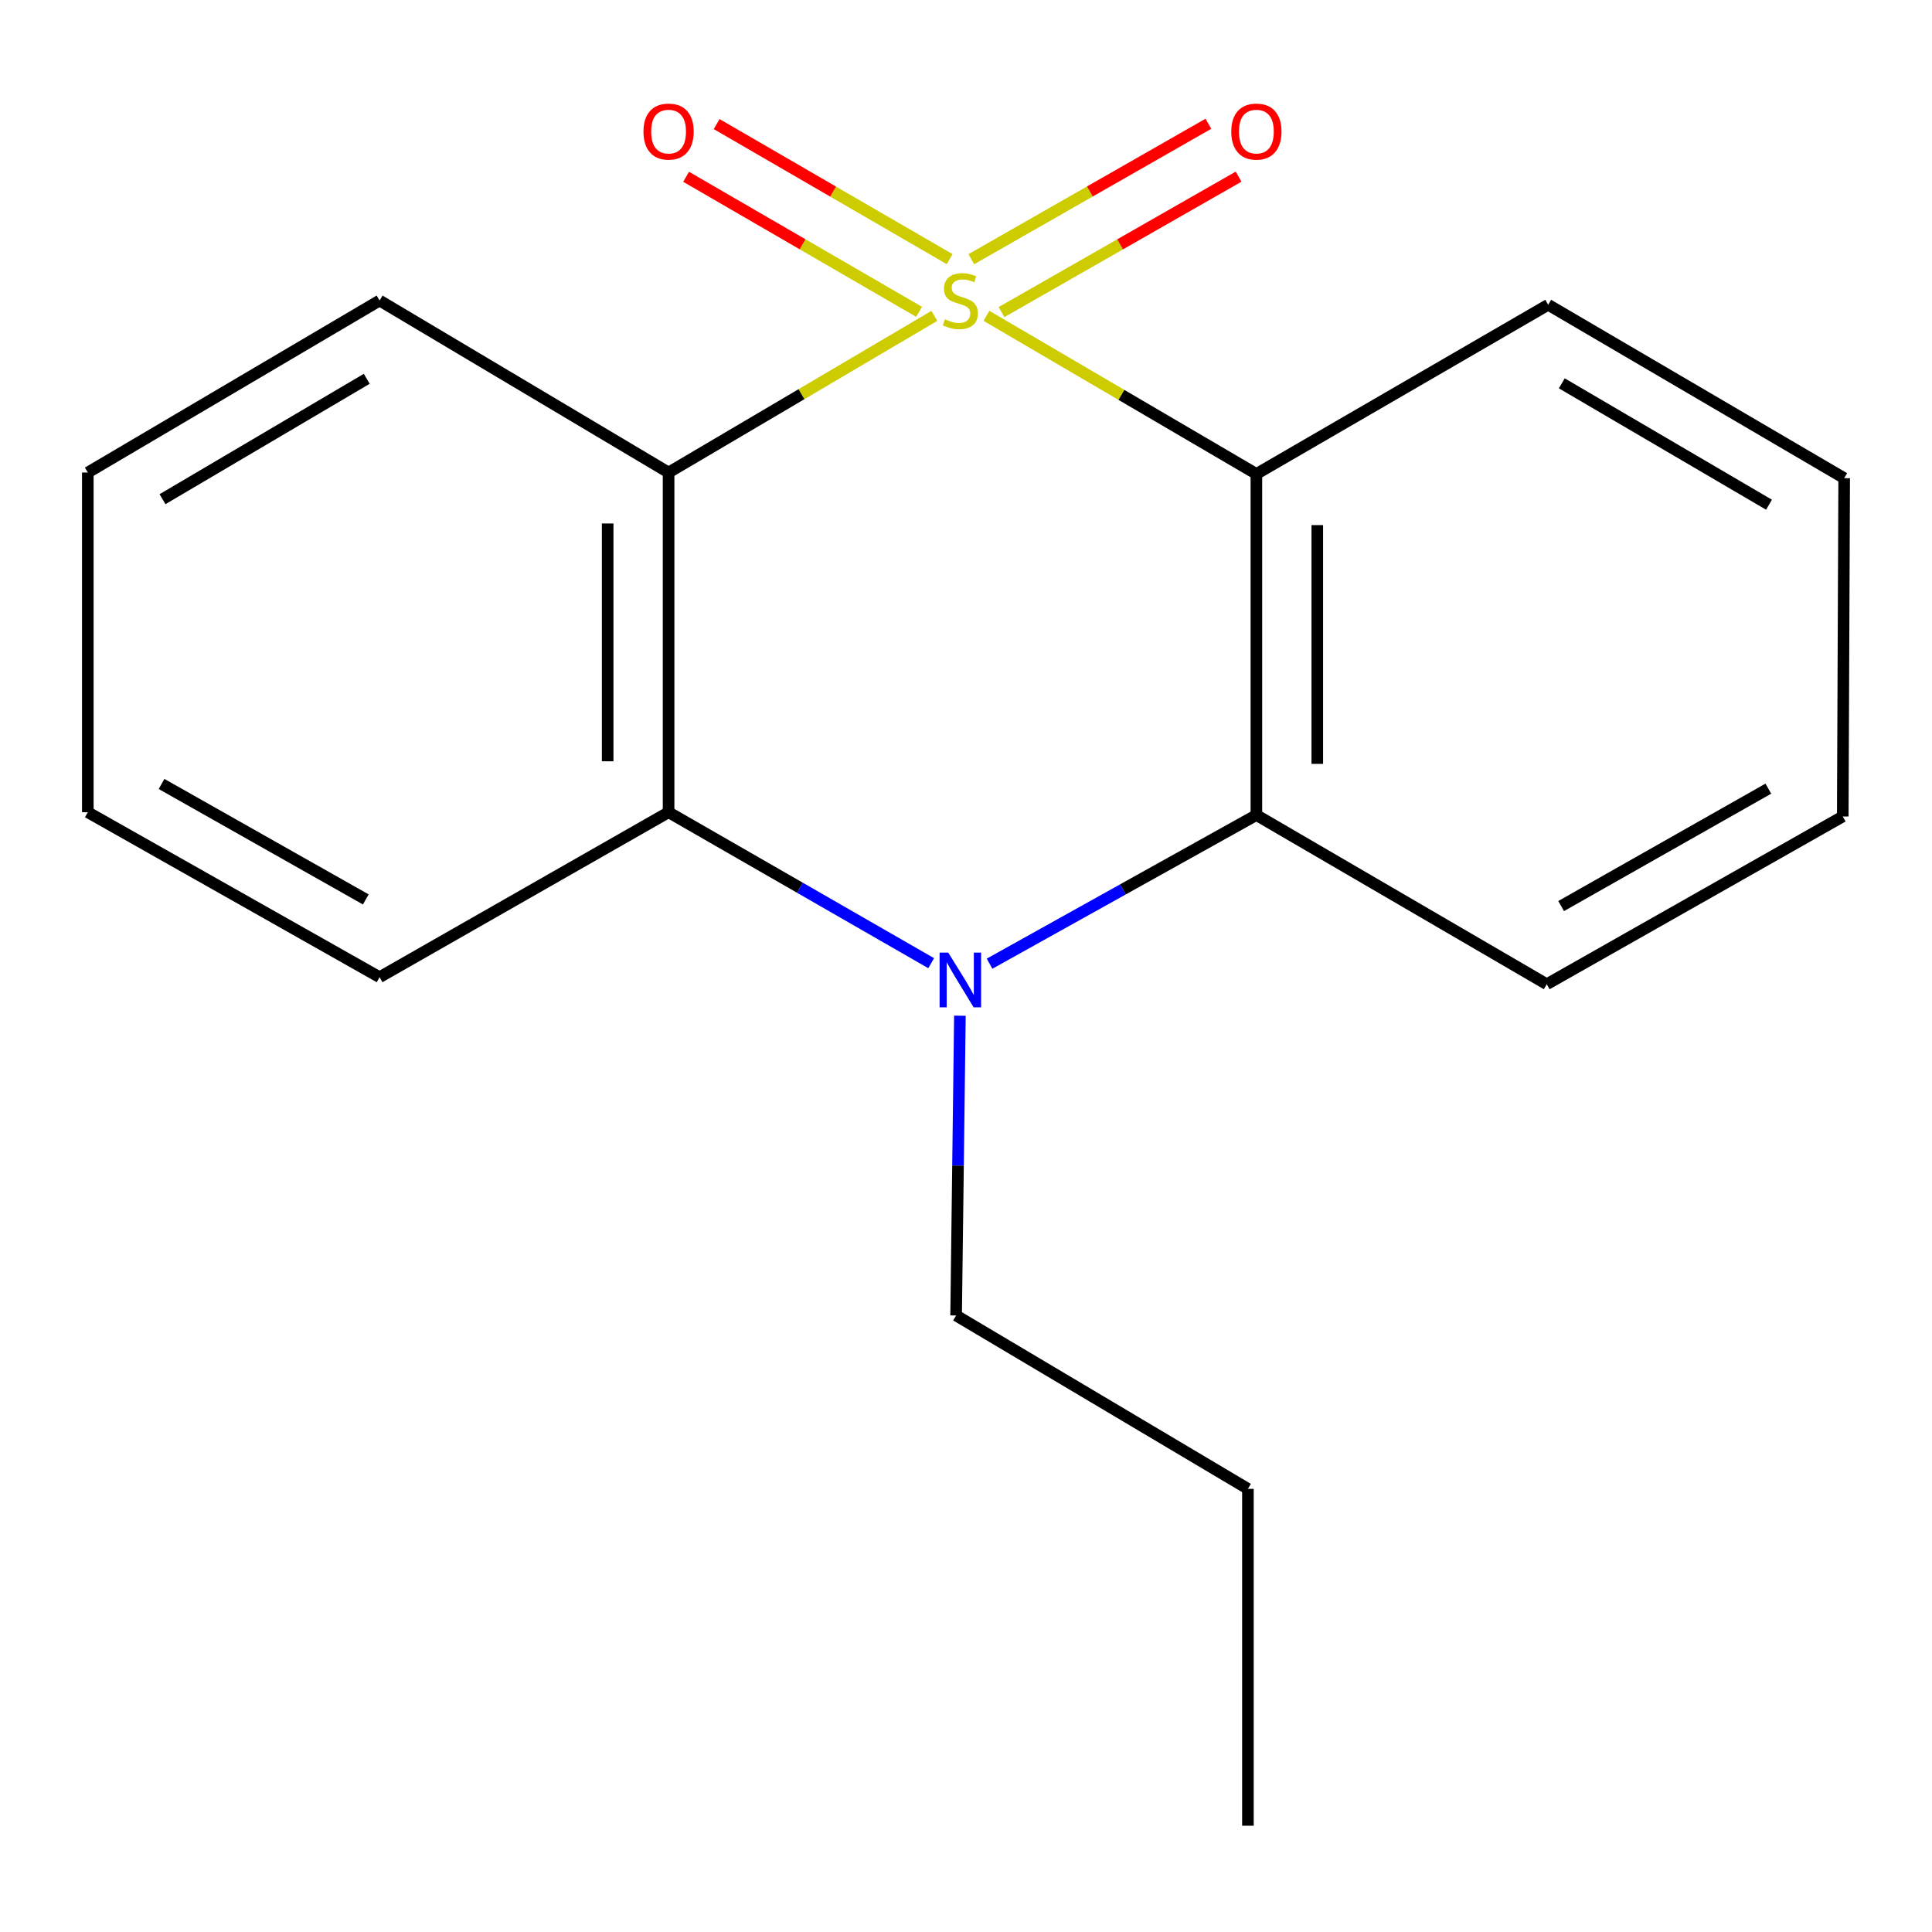 <?xml version='1.0' encoding='iso-8859-1'?>
<svg version='1.1' baseProfile='full'
              xmlns='http://www.w3.org/2000/svg'
                      xmlns:rdkit='http://www.rdkit.org/xml'
                      xmlns:xlink='http://www.w3.org/1999/xlink'
                  xml:space='preserve'
width='1000px' height='1000px' viewBox='0 0 1000 1000'>
<!-- END OF HEADER -->
<rect style='opacity:1.0;fill:#FFFFFF;stroke:none' width='1000' height='1000' x='0' y='0'> </rect>
<path class='bond-0' d='M 483.613,163.492 L 414.834,204.034' style='fill:none;fill-rule:evenodd;stroke:#CCCC00;stroke-width:6px;stroke-linecap:butt;stroke-linejoin:miter;stroke-opacity:1' />
<path class='bond-0' d='M 414.834,204.034 L 346.056,244.577' style='fill:none;fill-rule:evenodd;stroke:#000000;stroke-width:6px;stroke-linecap:butt;stroke-linejoin:miter;stroke-opacity:1' />
<path class='bond-1' d='M 510.595,163.475 L 580.448,204.394' style='fill:none;fill-rule:evenodd;stroke:#CCCC00;stroke-width:6px;stroke-linecap:butt;stroke-linejoin:miter;stroke-opacity:1' />
<path class='bond-1' d='M 580.448,204.394 L 650.301,245.313' style='fill:none;fill-rule:evenodd;stroke:#000000;stroke-width:6px;stroke-linecap:butt;stroke-linejoin:miter;stroke-opacity:1' />
<path class='bond-5' d='M 518.385,161.535 L 579.741,126.485' style='fill:none;fill-rule:evenodd;stroke:#CCCC00;stroke-width:6px;stroke-linecap:butt;stroke-linejoin:miter;stroke-opacity:1' />
<path class='bond-5' d='M 579.741,126.485 L 641.096,91.435' style='fill:none;fill-rule:evenodd;stroke:#FF0000;stroke-width:6px;stroke-linecap:butt;stroke-linejoin:miter;stroke-opacity:1' />
<path class='bond-5' d='M 502.748,134.162 L 564.104,99.112' style='fill:none;fill-rule:evenodd;stroke:#CCCC00;stroke-width:6px;stroke-linecap:butt;stroke-linejoin:miter;stroke-opacity:1' />
<path class='bond-5' d='M 564.104,99.112 L 625.459,64.062' style='fill:none;fill-rule:evenodd;stroke:#FF0000;stroke-width:6px;stroke-linecap:butt;stroke-linejoin:miter;stroke-opacity:1' />
<path class='bond-6' d='M 491.536,134.127 L 431.236,99.176' style='fill:none;fill-rule:evenodd;stroke:#CCCC00;stroke-width:6px;stroke-linecap:butt;stroke-linejoin:miter;stroke-opacity:1' />
<path class='bond-6' d='M 431.236,99.176 L 370.936,64.226' style='fill:none;fill-rule:evenodd;stroke:#FF0000;stroke-width:6px;stroke-linecap:butt;stroke-linejoin:miter;stroke-opacity:1' />
<path class='bond-6' d='M 475.727,161.401 L 415.427,126.45' style='fill:none;fill-rule:evenodd;stroke:#CCCC00;stroke-width:6px;stroke-linecap:butt;stroke-linejoin:miter;stroke-opacity:1' />
<path class='bond-6' d='M 415.427,126.45 L 355.127,91.5' style='fill:none;fill-rule:evenodd;stroke:#FF0000;stroke-width:6px;stroke-linecap:butt;stroke-linejoin:miter;stroke-opacity:1' />
<path class='bond-3' d='M 346.056,244.577 L 346.056,420.413' style='fill:none;fill-rule:evenodd;stroke:#000000;stroke-width:6px;stroke-linecap:butt;stroke-linejoin:miter;stroke-opacity:1' />
<path class='bond-3' d='M 314.532,270.952 L 314.532,394.037' style='fill:none;fill-rule:evenodd;stroke:#000000;stroke-width:6px;stroke-linecap:butt;stroke-linejoin:miter;stroke-opacity:1' />
<path class='bond-9' d='M 346.056,244.577 L 196.473,155.556' style='fill:none;fill-rule:evenodd;stroke:#000000;stroke-width:6px;stroke-linecap:butt;stroke-linejoin:miter;stroke-opacity:1' />
<path class='bond-4' d='M 650.301,245.313 L 650.301,421.866' style='fill:none;fill-rule:evenodd;stroke:#000000;stroke-width:6px;stroke-linecap:butt;stroke-linejoin:miter;stroke-opacity:1' />
<path class='bond-4' d='M 681.825,271.796 L 681.825,395.383' style='fill:none;fill-rule:evenodd;stroke:#000000;stroke-width:6px;stroke-linecap:butt;stroke-linejoin:miter;stroke-opacity:1' />
<path class='bond-8' d='M 650.301,245.313 L 801.337,157.745' style='fill:none;fill-rule:evenodd;stroke:#000000;stroke-width:6px;stroke-linecap:butt;stroke-linejoin:miter;stroke-opacity:1' />
<path class='bond-2' d='M 512.2,498.801 L 581.251,460.334' style='fill:none;fill-rule:evenodd;stroke:#0000FF;stroke-width:6px;stroke-linecap:butt;stroke-linejoin:miter;stroke-opacity:1' />
<path class='bond-2' d='M 581.251,460.334 L 650.301,421.866' style='fill:none;fill-rule:evenodd;stroke:#000000;stroke-width:6px;stroke-linecap:butt;stroke-linejoin:miter;stroke-opacity:1' />
<path class='bond-7' d='M 496.842,525.729 L 495.864,603.31' style='fill:none;fill-rule:evenodd;stroke:#0000FF;stroke-width:6px;stroke-linecap:butt;stroke-linejoin:miter;stroke-opacity:1' />
<path class='bond-7' d='M 495.864,603.31 L 494.886,680.891' style='fill:none;fill-rule:evenodd;stroke:#000000;stroke-width:6px;stroke-linecap:butt;stroke-linejoin:miter;stroke-opacity:1' />
<path class='bond-18' d='M 481.98,498.55 L 414.018,459.481' style='fill:none;fill-rule:evenodd;stroke:#0000FF;stroke-width:6px;stroke-linecap:butt;stroke-linejoin:miter;stroke-opacity:1' />
<path class='bond-18' d='M 414.018,459.481 L 346.056,420.413' style='fill:none;fill-rule:evenodd;stroke:#000000;stroke-width:6px;stroke-linecap:butt;stroke-linejoin:miter;stroke-opacity:1' />
<path class='bond-10' d='M 346.056,420.413 L 196.473,505.791' style='fill:none;fill-rule:evenodd;stroke:#000000;stroke-width:6px;stroke-linecap:butt;stroke-linejoin:miter;stroke-opacity:1' />
<path class='bond-11' d='M 650.301,421.866 L 800.602,509.434' style='fill:none;fill-rule:evenodd;stroke:#000000;stroke-width:6px;stroke-linecap:butt;stroke-linejoin:miter;stroke-opacity:1' />
<path class='bond-12' d='M 494.886,680.891 L 645.923,770.63' style='fill:none;fill-rule:evenodd;stroke:#000000;stroke-width:6px;stroke-linecap:butt;stroke-linejoin:miter;stroke-opacity:1' />
<path class='bond-13' d='M 801.337,157.745 L 954.545,247.502' style='fill:none;fill-rule:evenodd;stroke:#000000;stroke-width:6px;stroke-linecap:butt;stroke-linejoin:miter;stroke-opacity:1' />
<path class='bond-13' d='M 808.383,198.409 L 915.629,261.239' style='fill:none;fill-rule:evenodd;stroke:#000000;stroke-width:6px;stroke-linecap:butt;stroke-linejoin:miter;stroke-opacity:1' />
<path class='bond-14' d='M 196.473,155.556 L 45.455,244.577' style='fill:none;fill-rule:evenodd;stroke:#000000;stroke-width:6px;stroke-linecap:butt;stroke-linejoin:miter;stroke-opacity:1' />
<path class='bond-14' d='M 189.829,196.066 L 84.116,258.381' style='fill:none;fill-rule:evenodd;stroke:#000000;stroke-width:6px;stroke-linecap:butt;stroke-linejoin:miter;stroke-opacity:1' />
<path class='bond-20' d='M 196.473,505.791 L 45.455,420.413' style='fill:none;fill-rule:evenodd;stroke:#000000;stroke-width:6px;stroke-linecap:butt;stroke-linejoin:miter;stroke-opacity:1' />
<path class='bond-20' d='M 189.335,465.542 L 83.622,405.777' style='fill:none;fill-rule:evenodd;stroke:#000000;stroke-width:6px;stroke-linecap:butt;stroke-linejoin:miter;stroke-opacity:1' />
<path class='bond-19' d='M 800.602,509.434 L 953.81,422.602' style='fill:none;fill-rule:evenodd;stroke:#000000;stroke-width:6px;stroke-linecap:butt;stroke-linejoin:miter;stroke-opacity:1' />
<path class='bond-19' d='M 808.039,468.983 L 915.285,408.201' style='fill:none;fill-rule:evenodd;stroke:#000000;stroke-width:6px;stroke-linecap:butt;stroke-linejoin:miter;stroke-opacity:1' />
<path class='bond-17' d='M 645.923,770.63 L 645.923,944.995' style='fill:none;fill-rule:evenodd;stroke:#000000;stroke-width:6px;stroke-linecap:butt;stroke-linejoin:miter;stroke-opacity:1' />
<path class='bond-16' d='M 954.545,247.502 L 953.81,422.602' style='fill:none;fill-rule:evenodd;stroke:#000000;stroke-width:6px;stroke-linecap:butt;stroke-linejoin:miter;stroke-opacity:1' />
<path class='bond-15' d='M 45.455,244.577 L 45.455,420.413' style='fill:none;fill-rule:evenodd;stroke:#000000;stroke-width:6px;stroke-linecap:butt;stroke-linejoin:miter;stroke-opacity:1' />
<path  class='atom-0' d='M 489.075 165.276
Q 489.395 165.396, 490.715 165.956
Q 492.035 166.516, 493.475 166.876
Q 494.955 167.196, 496.395 167.196
Q 499.075 167.196, 500.635 165.916
Q 502.195 164.596, 502.195 162.316
Q 502.195 160.756, 501.395 159.796
Q 500.635 158.836, 499.435 158.316
Q 498.235 157.796, 496.235 157.196
Q 493.715 156.436, 492.195 155.716
Q 490.715 154.996, 489.635 153.476
Q 488.595 151.956, 488.595 149.396
Q 488.595 145.836, 490.995 143.636
Q 493.435 141.436, 498.235 141.436
Q 501.515 141.436, 505.235 142.996
L 504.315 146.076
Q 500.915 144.676, 498.355 144.676
Q 495.595 144.676, 494.075 145.836
Q 492.555 146.956, 492.595 148.916
Q 492.595 150.436, 493.355 151.356
Q 494.155 152.276, 495.275 152.796
Q 496.435 153.316, 498.355 153.916
Q 500.915 154.716, 502.435 155.516
Q 503.955 156.316, 505.035 157.956
Q 506.155 159.556, 506.155 162.316
Q 506.155 166.236, 503.515 168.356
Q 500.915 170.436, 496.555 170.436
Q 494.035 170.436, 492.115 169.876
Q 490.235 169.356, 487.995 168.436
L 489.075 165.276
' fill='#CCCC00'/>
<path  class='atom-3' d='M 490.815 493.067
L 500.095 508.067
Q 501.015 509.547, 502.495 512.227
Q 503.975 514.907, 504.055 515.067
L 504.055 493.067
L 507.815 493.067
L 507.815 521.387
L 503.935 521.387
L 493.975 504.987
Q 492.815 503.067, 491.575 500.867
Q 490.375 498.667, 490.015 497.987
L 490.015 521.387
L 486.335 521.387
L 486.335 493.067
L 490.815 493.067
' fill='#0000FF'/>
<path  class='atom-6' d='M 637.301 68.103
Q 637.301 61.303, 640.661 57.504
Q 644.021 53.703, 650.301 53.703
Q 656.581 53.703, 659.941 57.504
Q 663.301 61.303, 663.301 68.103
Q 663.301 74.984, 659.901 78.903
Q 656.501 82.784, 650.301 82.784
Q 644.061 82.784, 640.661 78.903
Q 637.301 75.023, 637.301 68.103
M 650.301 79.584
Q 654.621 79.584, 656.941 76.704
Q 659.301 73.784, 659.301 68.103
Q 659.301 62.544, 656.941 59.743
Q 654.621 56.904, 650.301 56.904
Q 645.981 56.904, 643.621 59.703
Q 641.301 62.504, 641.301 68.103
Q 641.301 73.823, 643.621 76.704
Q 645.981 79.584, 650.301 79.584
' fill='#FF0000'/>
<path  class='atom-7' d='M 333.056 68.103
Q 333.056 61.303, 336.416 57.504
Q 339.776 53.703, 346.056 53.703
Q 352.336 53.703, 355.696 57.504
Q 359.056 61.303, 359.056 68.103
Q 359.056 74.984, 355.656 78.903
Q 352.256 82.784, 346.056 82.784
Q 339.816 82.784, 336.416 78.903
Q 333.056 75.023, 333.056 68.103
M 346.056 79.584
Q 350.376 79.584, 352.696 76.704
Q 355.056 73.784, 355.056 68.103
Q 355.056 62.544, 352.696 59.743
Q 350.376 56.904, 346.056 56.904
Q 341.736 56.904, 339.376 59.703
Q 337.056 62.504, 337.056 68.103
Q 337.056 73.823, 339.376 76.704
Q 341.736 79.584, 346.056 79.584
' fill='#FF0000'/>
</svg>
